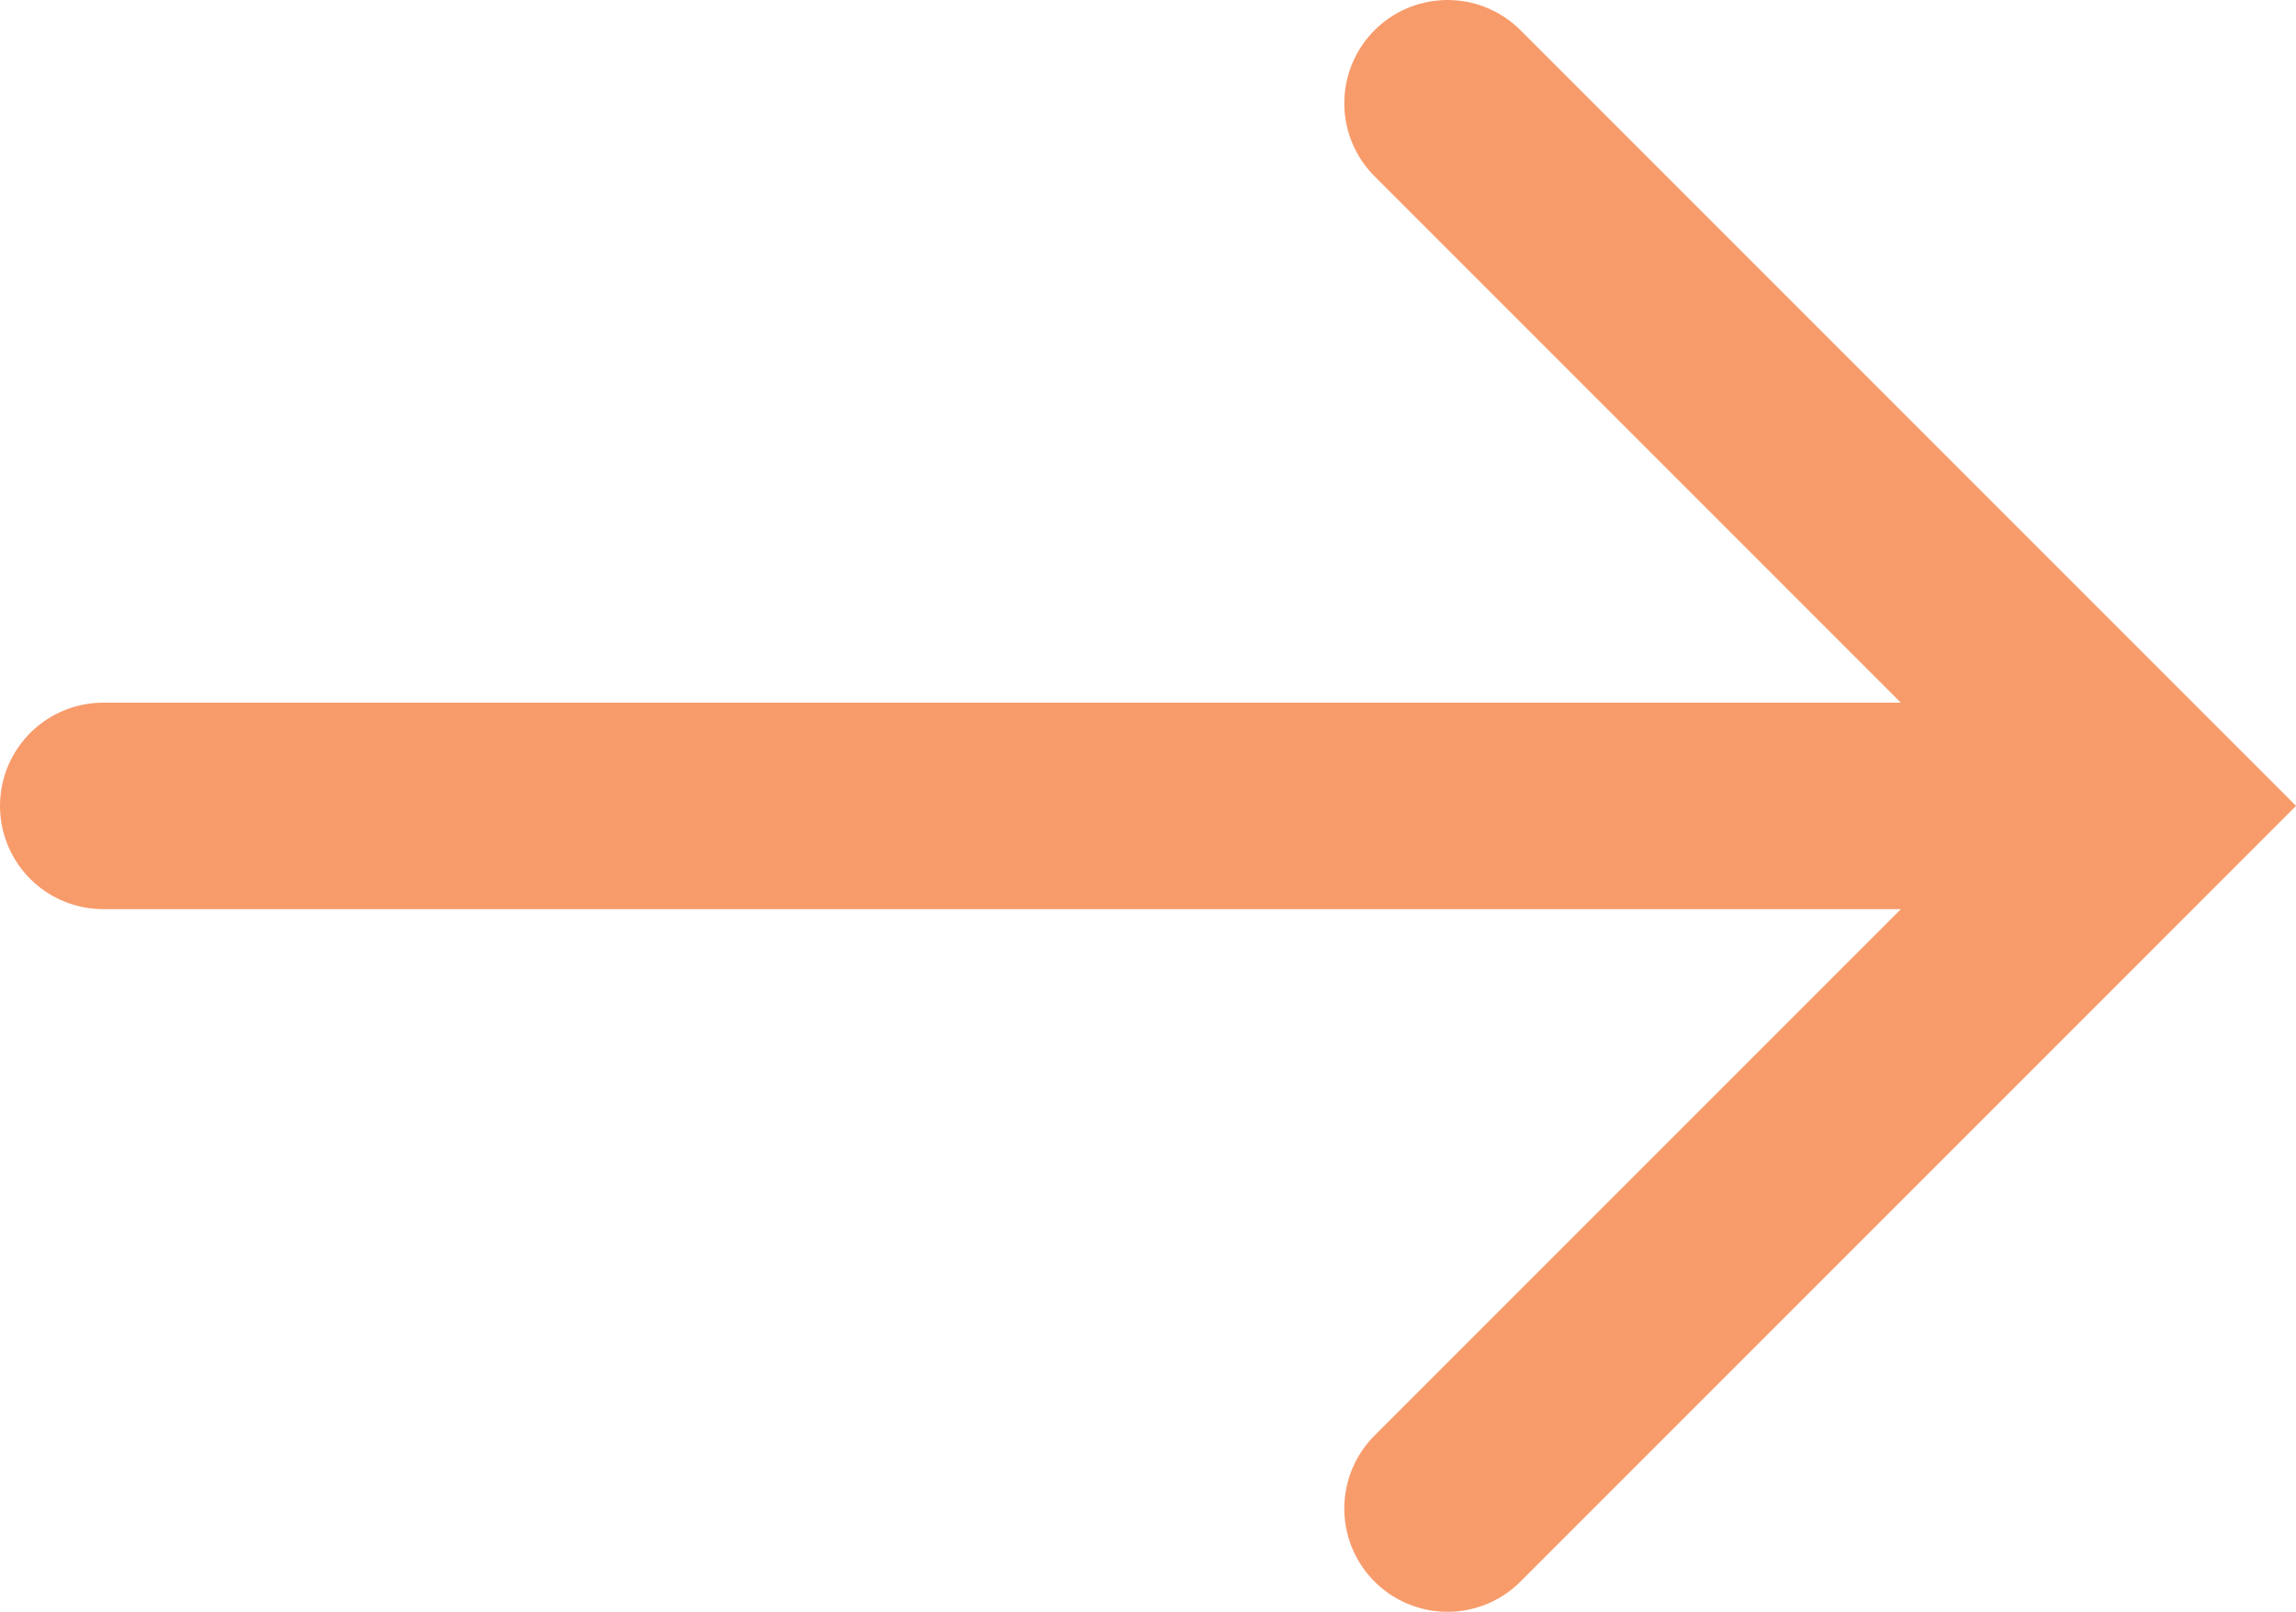 <svg id="Group_247807" data-name="Group 247807" xmlns="http://www.w3.org/2000/svg" xmlns:xlink="http://www.w3.org/1999/xlink" width="36.033" height="25.291" viewBox="0 0 36.033 25.291">
  <defs>
    <clipPath id="clip-path">
      <rect id="Rectangle_122977" data-name="Rectangle 122977" width="36.033" height="25.291" transform="translate(0 0)" fill="none"/>
    </clipPath>
  </defs>
  <g id="Group_247806" data-name="Group 247806" clip-path="url(#clip-path)">
    <path id="Path_248745" data-name="Path 248745" d="M1.62,12.646H31.86M22.717,1.62,33.743,12.646,22.717,23.672" fill="none" stroke="#f89b6b" stroke-linecap="round" stroke-width="3.24"/>
  </g>
</svg>
